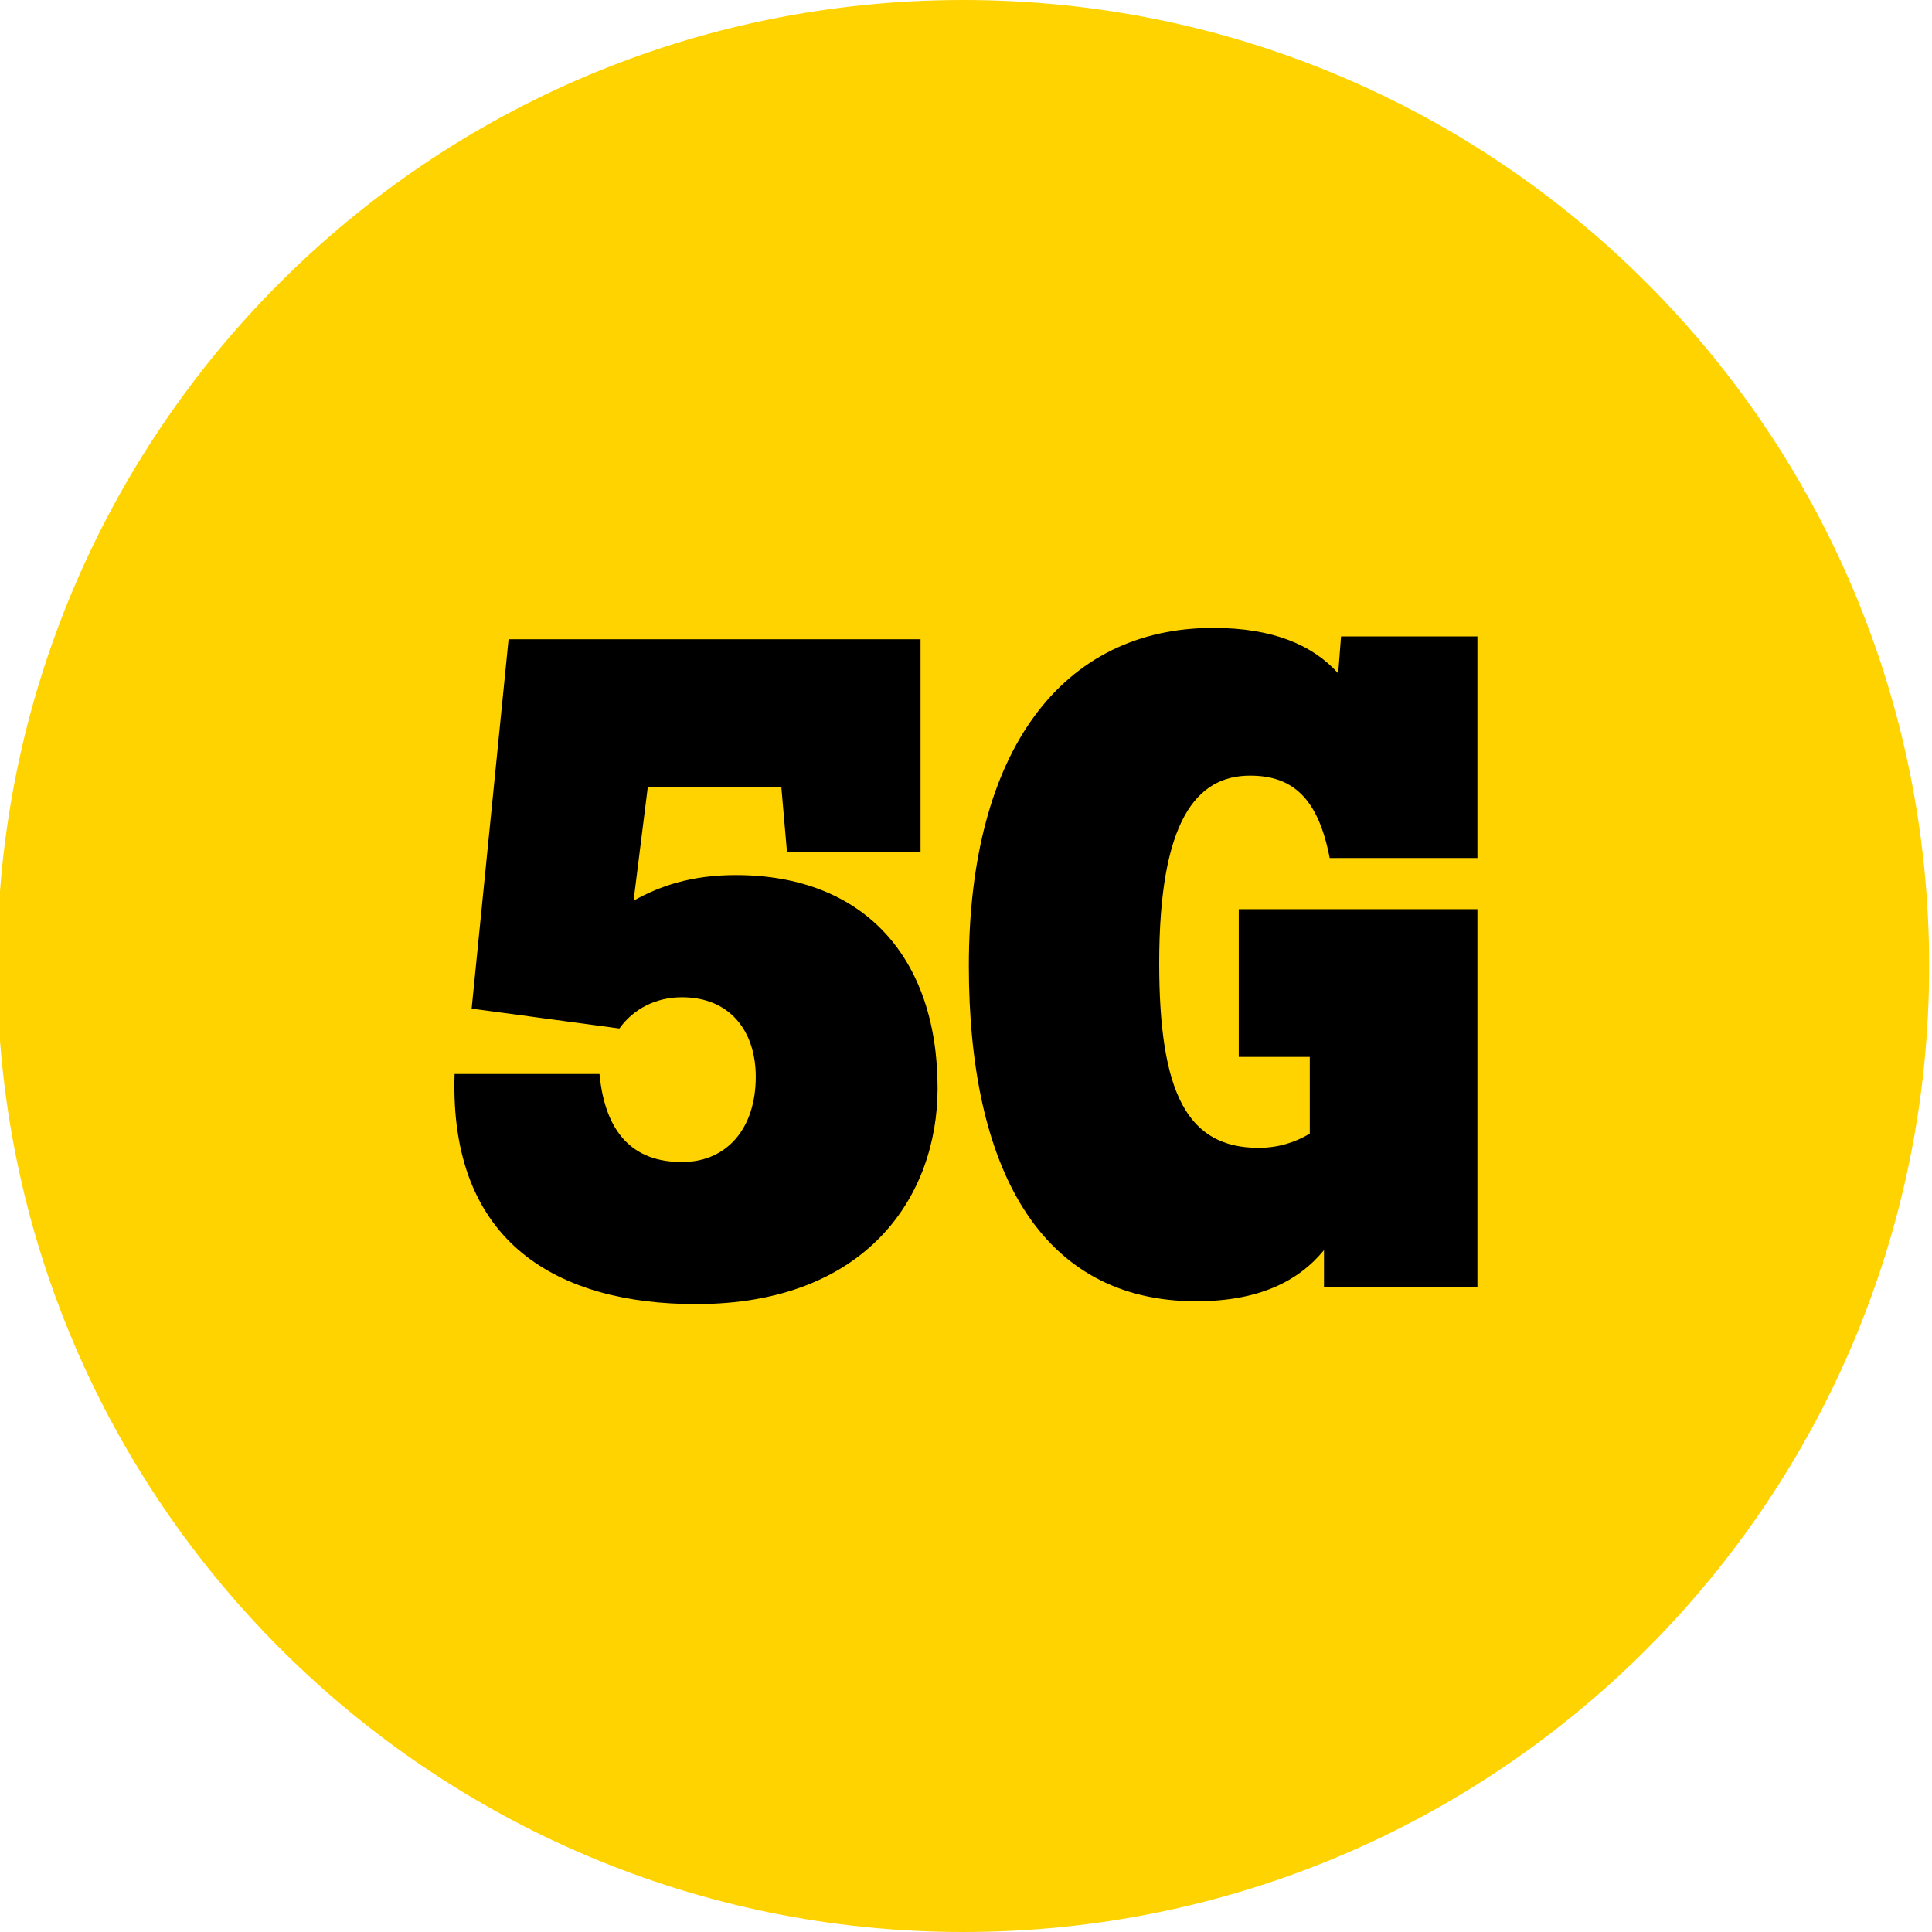 <svg version="1.1" id="Layer_1" xmlns="http://www.w3.org/2000/svg" x="0" y="0" viewBox="0 0 68 68" style="enable-background:new 0 0 68 68" xml:space="preserve"><style>.st1{fill-rule:evenodd;clip-rule:evenodd}</style><path d="M33.9 68c18.8 0 34-15.2 34-34S52.7 0 33.9 0s-34 15.2-34 34 15.3 34 34 34z" style="fill:#ffd300"/><path class="st1" d="M32.4 22.5V30h-4.7l-.2-2.3h-4.7l-.5 4c.9-.5 2-.9 3.6-.9 4.5 0 7.1 2.9 7.1 7.5 0 3.8-2.5 7.6-8.5 7.6-4.8 0-8.7-2.1-8.5-8.1h5.1c.2 2.1 1.2 3.1 2.9 3.1 1.6 0 2.6-1.2 2.6-3 0-1.6-.9-2.8-2.6-2.8-.9 0-1.7.4-2.2 1.1l-5.2-.7 1.3-13h14.5zM42.7 22.1c2.1 0 3.5.6 4.4 1.6l.1-1.3H52v7.8h-5.2c-.4-2.1-1.3-2.9-2.8-2.9-1.9 0-3.2 1.6-3.2 6.6 0 4.6 1 6.5 3.5 6.5.7 0 1.3-.2 1.8-.5v-2.7h-2.5V32H52v13.3h-5.4V44c-.9 1.1-2.3 1.8-4.5 1.8-5.5 0-8-4.7-8-11.8 0-7.6 3.3-11.9 8.6-11.9z"/></svg>